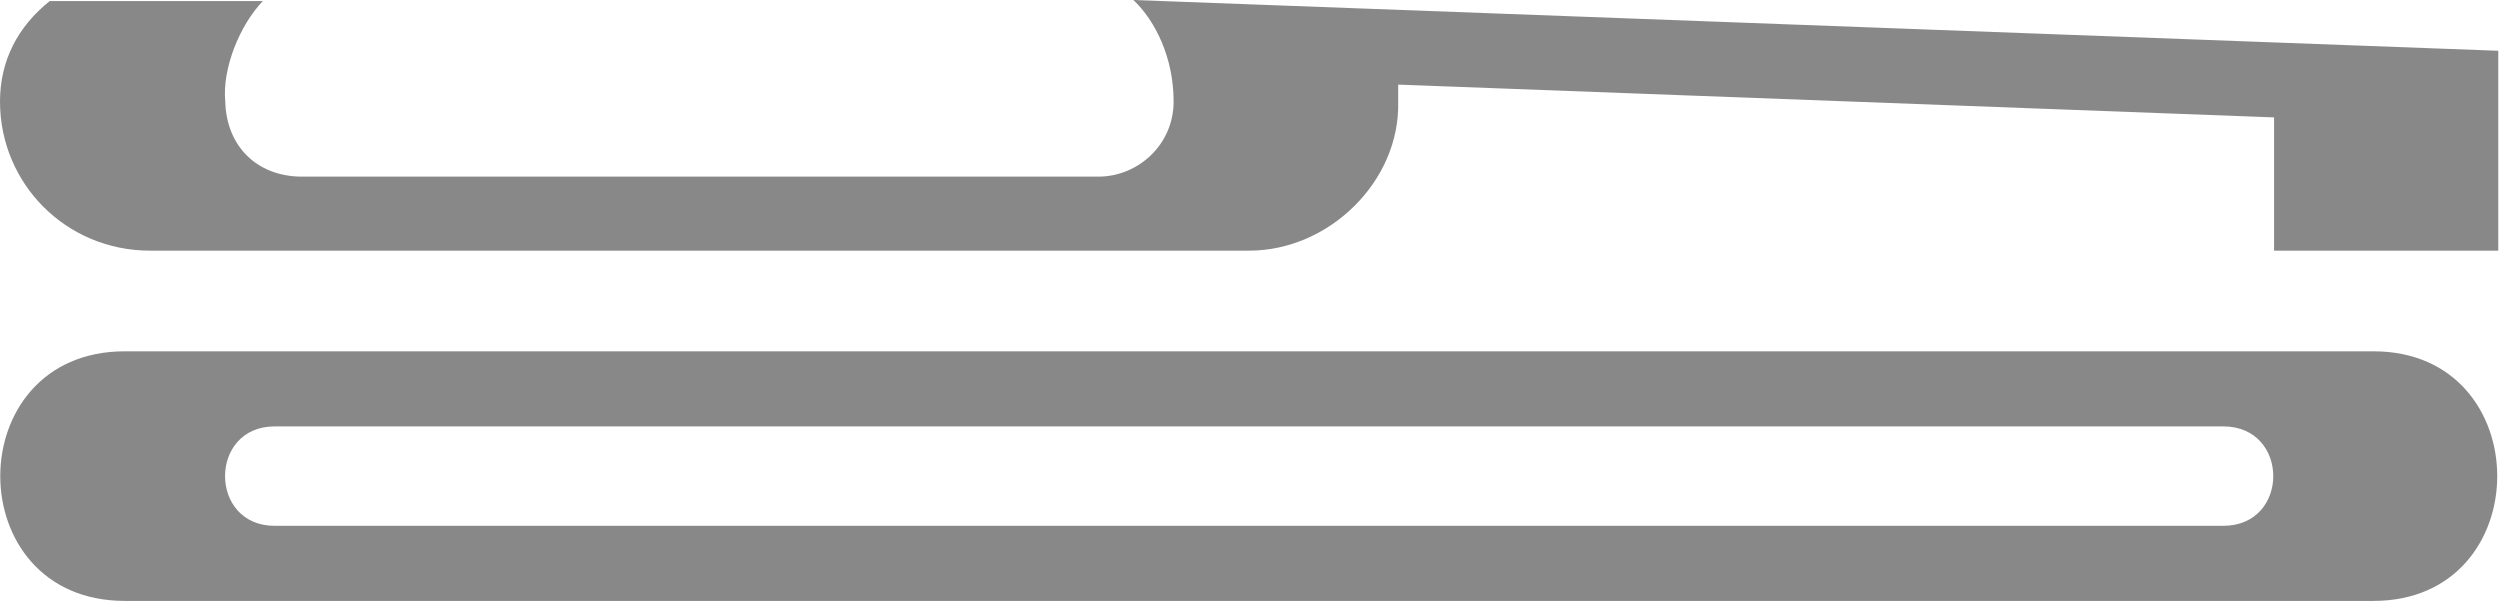 <svg width="441" height="106" viewBox="0 0 441 106" fill="none" xmlns="http://www.w3.org/2000/svg">
<g clip-path="url(#clip0_563_1216)">
<path d="M220.302 44.216L26.492 44.216C11.567 44.216 -0 32.338 -0 17.91C-0 10.665 3.171 4.664 8.768 0.187L46.361 0.187C42.257 4.478 39.178 12.127 39.738 17.91C39.925 25.559 45.055 30.97 52.891 31.156L193.778 31.156C200.681 31.156 207.025 25.59 207.025 17.91C207.025 10.23 203.853 3.731 199.935 0L440.697 8.955V44.216H401.145V20.709L246.639 14.925V17.91C247.012 31.903 234.512 44.216 220.333 44.216" fill="#888888"/>
<path d="M22.014 106L418.683 106C447.787 106 447.787 61.971 418.683 61.971L22.014 61.971C-7.276 61.971 -7.276 106 22.014 106ZM48.413 75.217L392.19 75.217C403.944 75.217 403.944 92.754 392.19 92.754L48.444 92.754C36.784 92.754 36.784 75.217 48.444 75.217H48.413Z" fill="#888888"/>
</g>
<defs>
<clipPath id="clip0_563_1216">
<rect width="106" height="440.698" fill="white" transform="matrix(0 1 -1 0 440.697 0)"/>
</clipPath>
</defs>
</svg>
